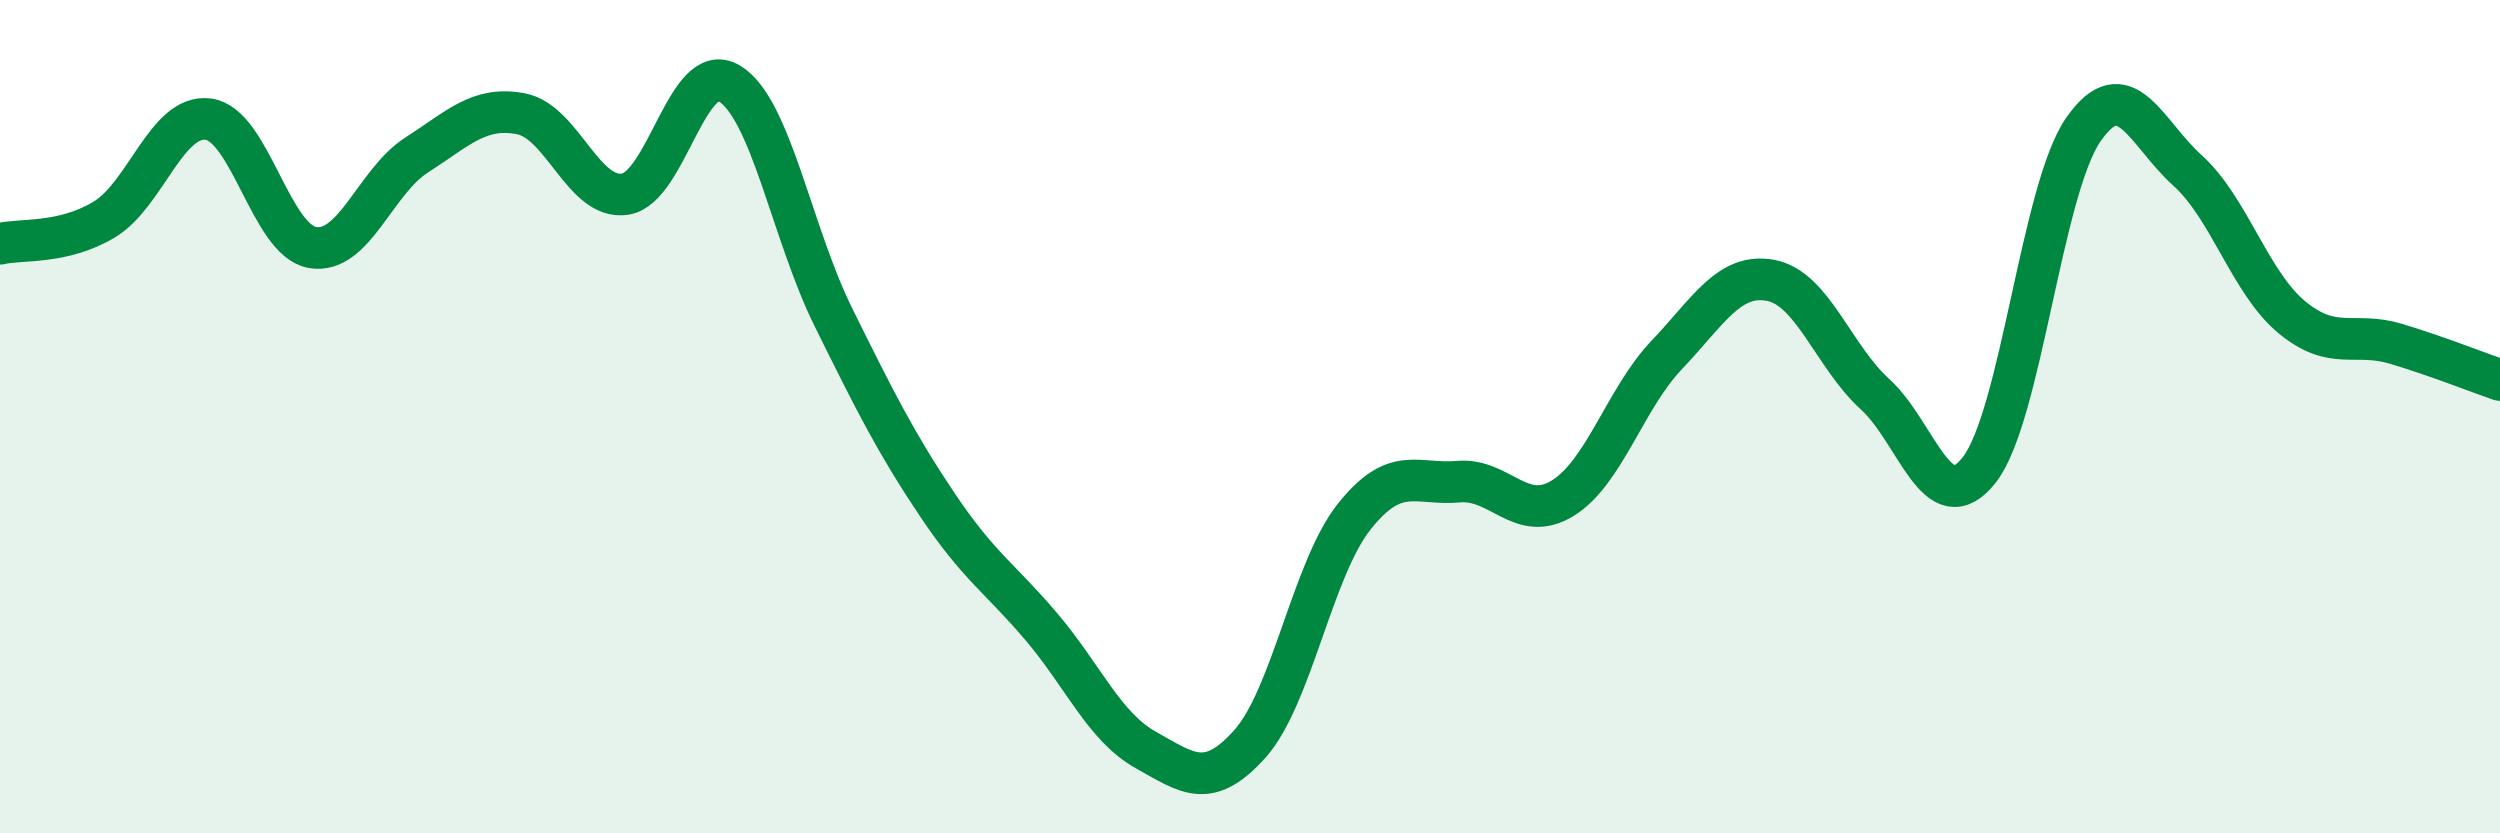 
    <svg width="60" height="20" viewBox="0 0 60 20" xmlns="http://www.w3.org/2000/svg">
      <path
        d="M 0,5.85 C 0.5,5.73 1.5,5.87 2.5,5.27 C 3.5,4.67 4,2.73 5,2.86 C 6,2.99 6.5,5.77 7.5,5.94 C 8.5,6.11 9,4.36 10,3.72 C 11,3.08 11.5,2.54 12.5,2.73 C 13.5,2.92 14,4.81 15,4.66 C 16,4.51 16.5,1.41 17.5,2 C 18.5,2.59 19,5.59 20,7.61 C 21,9.63 21.5,10.63 22.5,12.12 C 23.5,13.61 24,13.87 25,15.05 C 26,16.23 26.5,17.44 27.5,18 C 28.5,18.56 29,18.97 30,17.85 C 31,16.73 31.5,13.66 32.5,12.4 C 33.5,11.14 34,11.65 35,11.56 C 36,11.47 36.5,12.57 37.5,11.96 C 38.5,11.35 39,9.57 40,8.52 C 41,7.47 41.5,6.54 42.5,6.73 C 43.5,6.92 44,8.55 45,9.46 C 46,10.37 46.5,12.55 47.5,11.28 C 48.5,10.01 49,4.55 50,3.11 C 51,1.67 51.5,3.19 52.5,4.09 C 53.5,4.99 54,6.78 55,7.61 C 56,8.44 56.5,7.95 57.5,8.25 C 58.5,8.55 59.5,8.95 60,9.12L60 20L0 20Z"
        fill="#008740"
        opacity="0.1"
        stroke-linecap="round"
        stroke-linejoin="round"
      />
      <path
        d="M 0,5.85 C 0.5,5.73 1.5,5.87 2.5,5.27 C 3.5,4.67 4,2.73 5,2.86 C 6,2.99 6.5,5.77 7.5,5.94 C 8.5,6.11 9,4.36 10,3.72 C 11,3.08 11.5,2.54 12.5,2.73 C 13.5,2.92 14,4.81 15,4.66 C 16,4.51 16.5,1.41 17.5,2 C 18.5,2.59 19,5.59 20,7.61 C 21,9.63 21.5,10.63 22.5,12.12 C 23.5,13.61 24,13.87 25,15.05 C 26,16.23 26.5,17.44 27.5,18 C 28.5,18.56 29,18.97 30,17.85 C 31,16.73 31.5,13.66 32.5,12.4 C 33.5,11.14 34,11.65 35,11.56 C 36,11.47 36.5,12.57 37.5,11.96 C 38.5,11.35 39,9.57 40,8.52 C 41,7.47 41.5,6.54 42.5,6.73 C 43.5,6.92 44,8.55 45,9.46 C 46,10.37 46.5,12.55 47.5,11.28 C 48.5,10.01 49,4.55 50,3.11 C 51,1.67 51.5,3.19 52.5,4.09 C 53.5,4.99 54,6.78 55,7.61 C 56,8.44 56.5,7.95 57.5,8.25 C 58.5,8.55 59.5,8.95 60,9.12"
        stroke="#008740"
        stroke-width="1"
        fill="none"
        stroke-linecap="round"
        stroke-linejoin="round"
      />
    </svg>
  